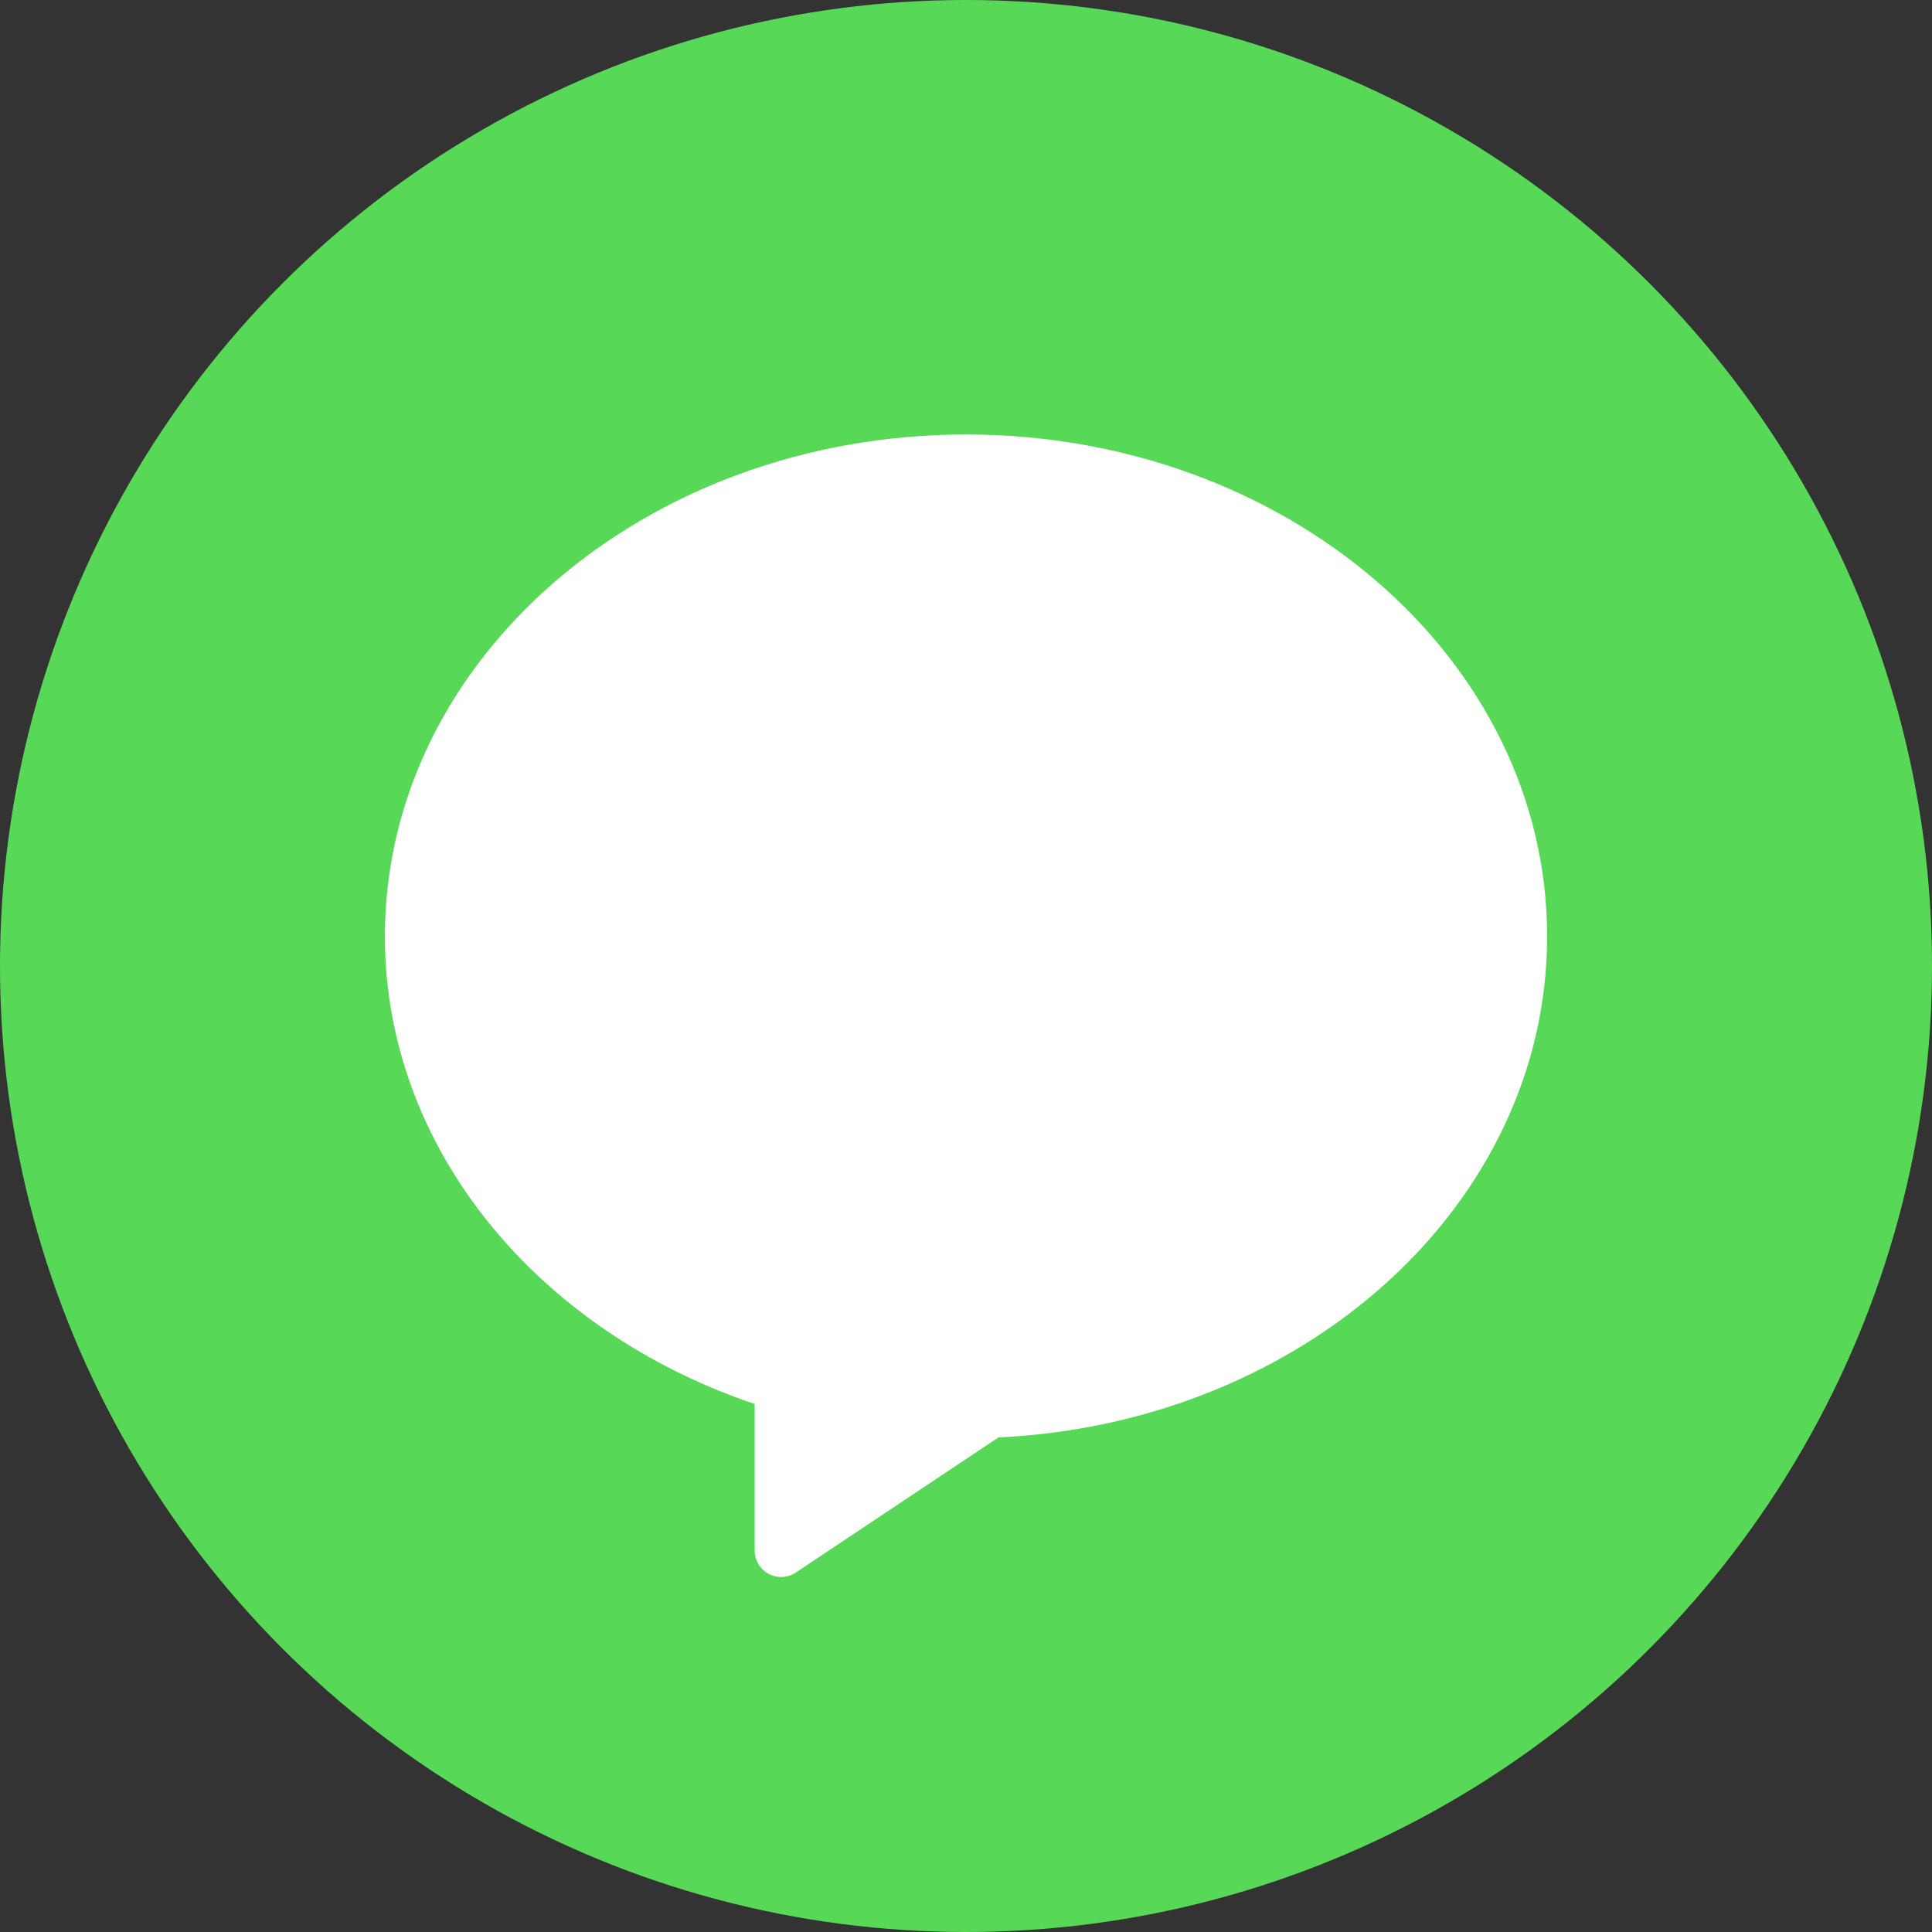 <?xml version="1.0" encoding="UTF-8"?><svg width="64px" height="64px" viewBox="0 0 64 64" version="1.1" xmlns="http://www.w3.org/2000/svg" xmlns:xlink="http://www.w3.org/1999/xlink"><rect x="0" y="0" width="64" height="64" fill="#333333" stroke="none"/><title>Icons/24pt/CrossPlatform</title><defs><circle id="path-1" cx="32" cy="32" r="32"/></defs><g id="Website" stroke="none" stroke-width="1" fill="none" fill-rule="evenodd"><g id="Cardhop---dark" transform="translate(-656, -8334)"><g id="Business-Card" transform="translate(0, 7452)"><g id="Group-3" transform="translate(464, 882)"><g id="Icons/24pt/CrossPlatform" transform="translate(192, 0)"><mask id="mask-2" fill="white"><use xlink:href="#path-1"/></mask><use id="Mask" fill="#57D957" xlink:href="#path-1"/><g id="Group" mask="url(#mask-2)"><g transform="translate(11, 11)" id="↳-Icon"><g><path d="M21,3.393 C31.631,3.393 40.25,10.836 40.25,20.018 C40.25,28.888 32.206,36.136 22.074,36.617 L15.36,41.093 C14.958,41.361 14.415,41.252 14.147,40.85 C14.051,40.707 14,40.538 14,40.365 L14,35.51 C6.83,33.091 1.75,27.067 1.75,20.018 C1.75,10.836 10.369,3.393 21,3.393 Z" id="Combined-Shape" fill="#FFFFFF" fill-rule="nonzero"/></g></g></g></g></g></g></g></g></svg>
